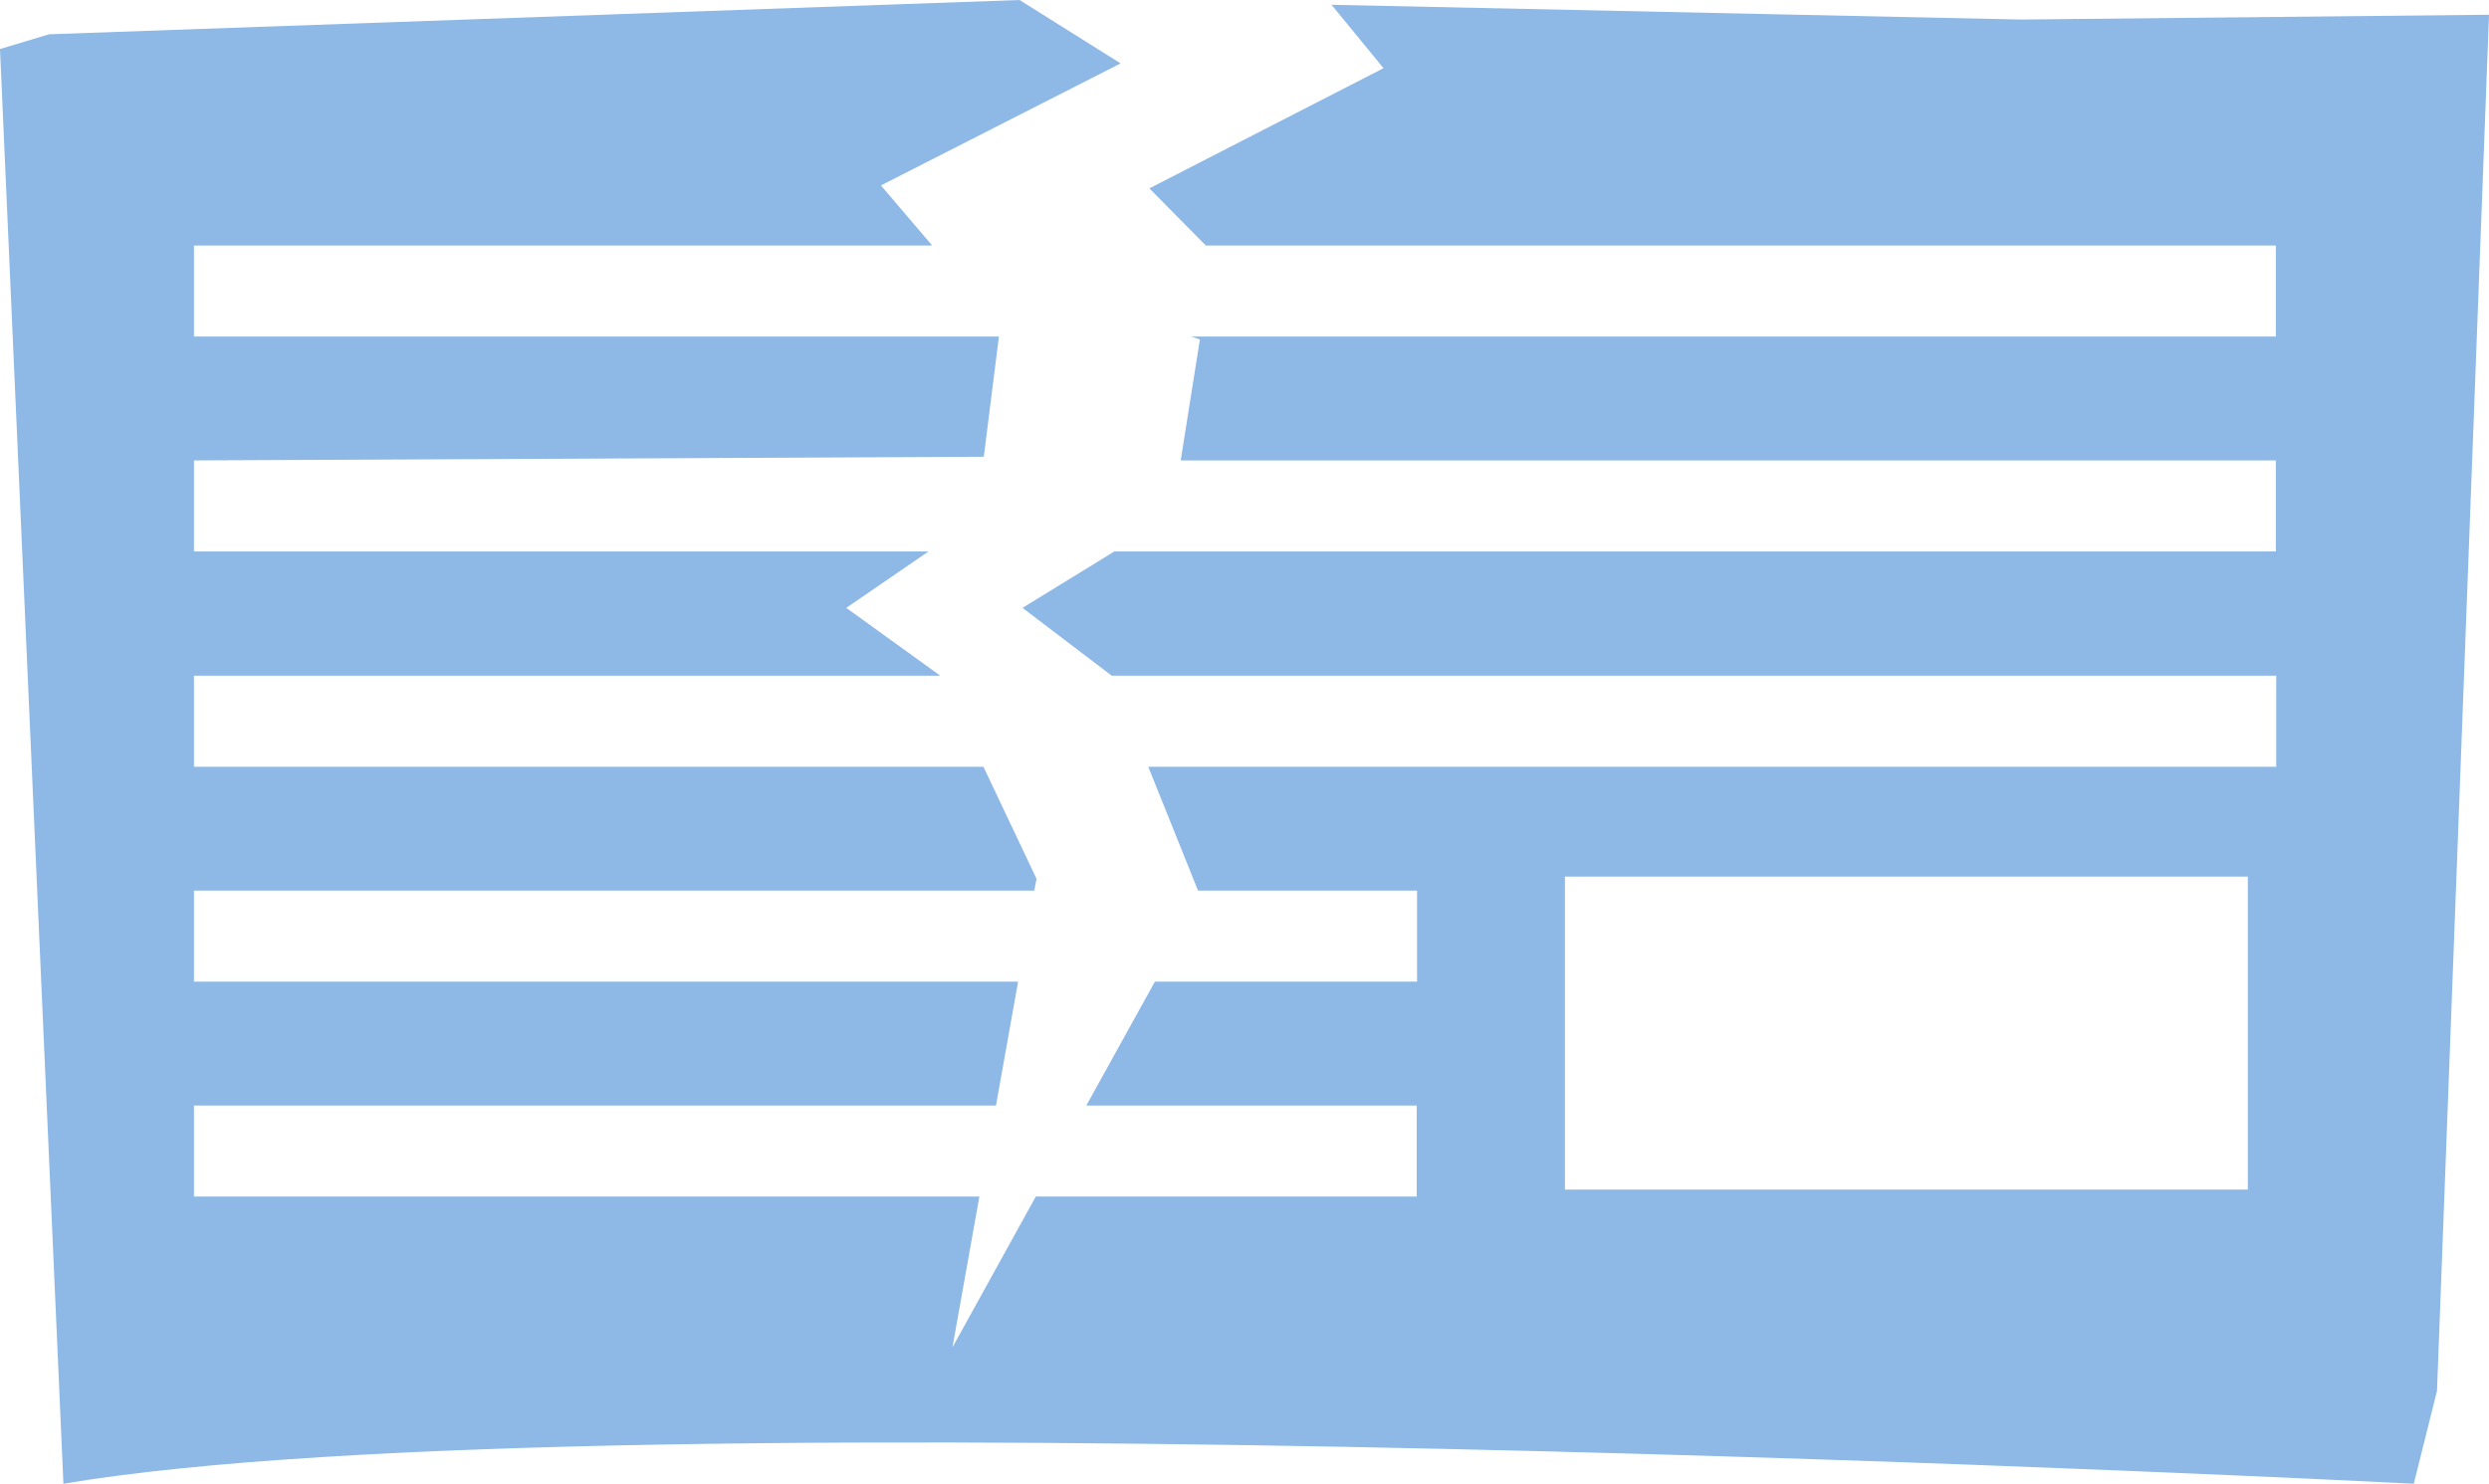 <?xml version="1.0" encoding="UTF-8"?>
<svg id="_レイヤー_1" data-name="レイヤー_1" xmlns="http://www.w3.org/2000/svg" version="1.1" viewBox="0 0 67.5 40.25">
  <!-- Generator: Adobe Illustrator 29.5.1, SVG Export Plug-In . SVG Version: 2.1.0 Build 141)  -->
  <defs>
    <style>
      .st0 {
        fill: #8eb8e6;
      }
    </style>
  </defs>
  <g id="_レイヤー_2" data-name="レイヤー_2">
    <g id="_レイヤー_1-2" data-name="レイヤー_1-2">
      <path class="st0" d="M54.81.53l-18.7-.4,1.41,1.72-6.35,3.26,1.53,1.55h29.02v2.47h-29.41l.23.08-.52,3.28h29.7v2.47h-31.5l-2.49,1.53,2.42,1.84h31.58v2.47h-30.59l1.35,3.36h5.94v2.47h-7.11l-1.86,3.36h8.96v2.47h-10.33l-2.26,4.09.73-4.09H5.26v-2.47h21.75l.6-3.36H5.26v-2.47h22.79l.06-.32-1.44-3.04H5.26v-2.47h20.24l-2.55-1.84,2.23-1.53H5.26v-2.47l21.42-.1.41-3.26H5.26v-2.47h20.02l-1.39-1.63,6.5-3.31-2.74-1.72L1.33.93l-1.33.4,1.72,38.92c14.88-2.52,63.74,0,63.74,0l.63-2.52L67.5.4l-12.69.13ZM60.96,32.27h-18.52v-8.49h18.52v8.49Z"/>
    </g>
  </g>
</svg>
